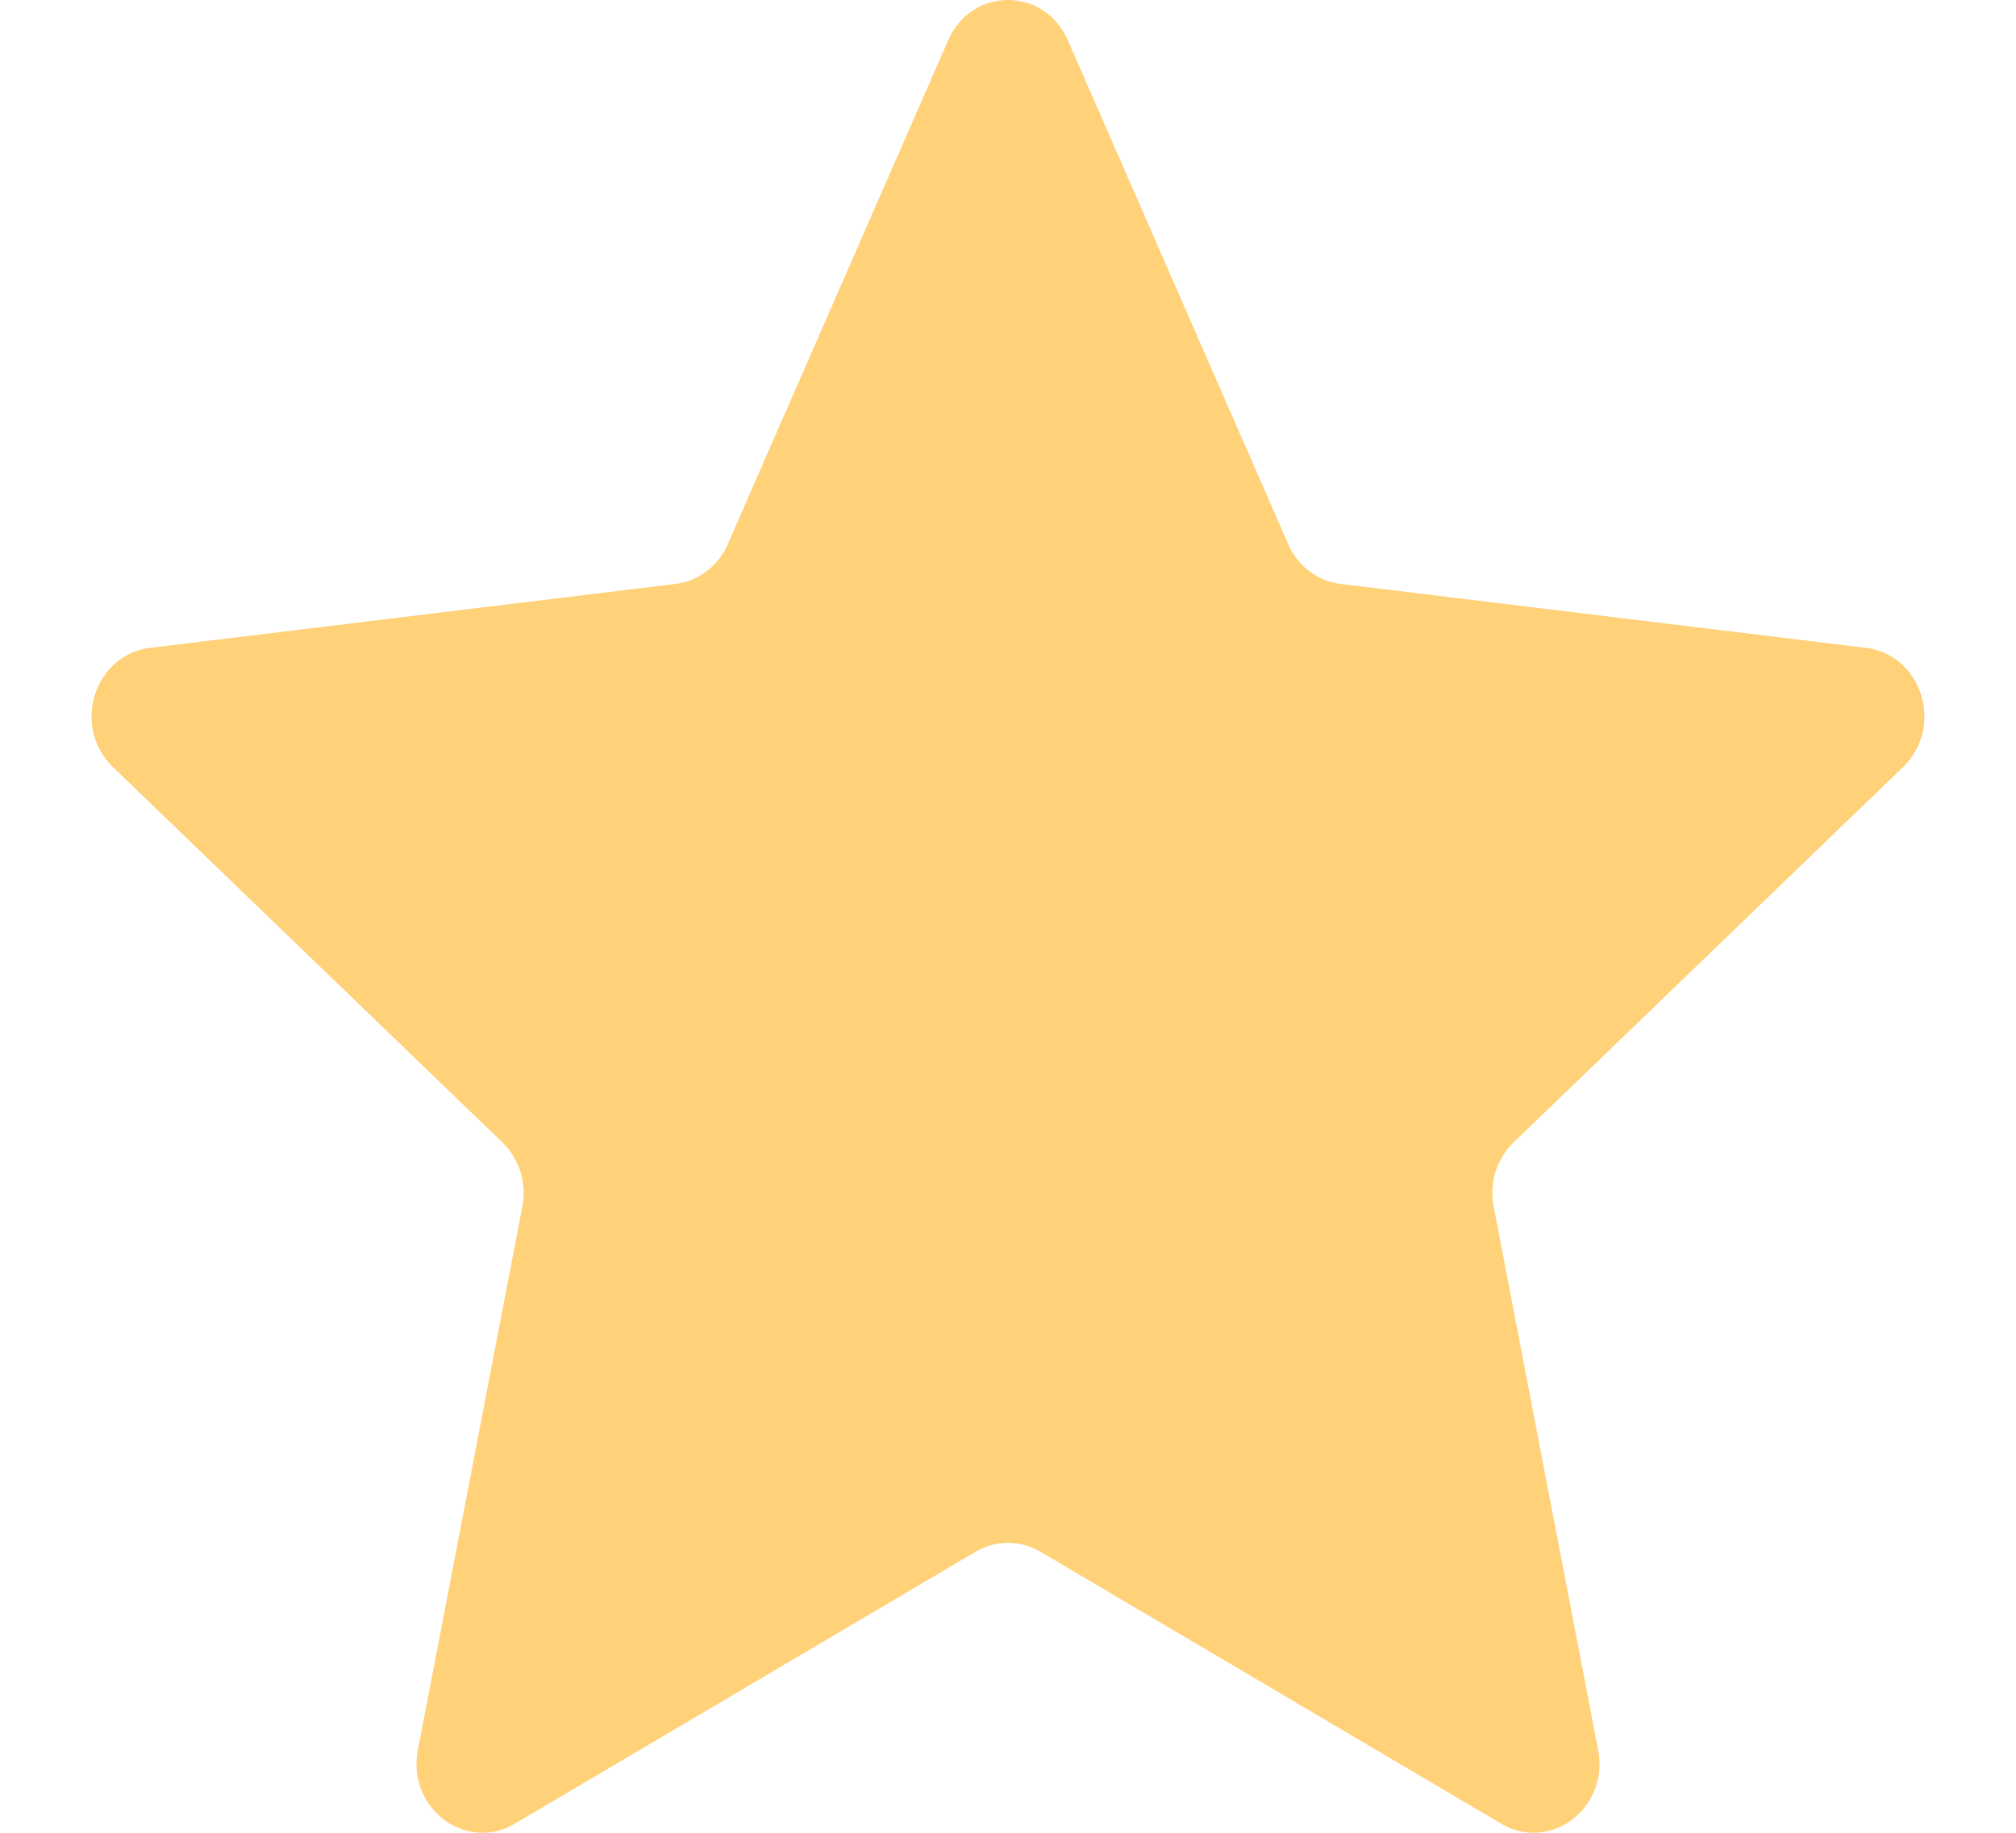 <svg width="11" height="10" viewBox="0 0 11 10" fill="none" xmlns="http://www.w3.org/2000/svg">
<path d="M5.174 0.219C5.302 -0.073 5.698 -0.073 5.826 0.219L7.029 2.969C7.081 3.089 7.189 3.171 7.314 3.186L10.182 3.535C10.487 3.572 10.61 3.967 10.384 4.185L8.259 6.233C8.166 6.322 8.125 6.455 8.15 6.584L8.72 9.549C8.781 9.864 8.46 10.108 8.192 9.951L5.676 8.466C5.567 8.402 5.433 8.402 5.324 8.466L2.808 9.951C2.54 10.108 2.219 9.864 2.28 9.549L2.85 6.584C2.875 6.455 2.834 6.322 2.741 6.233L0.616 4.185C0.39 3.967 0.513 3.572 0.818 3.535L3.686 3.186C3.811 3.171 3.919 3.089 3.971 2.969L5.174 0.219Z" fill="#FFD178"/>
</svg>
